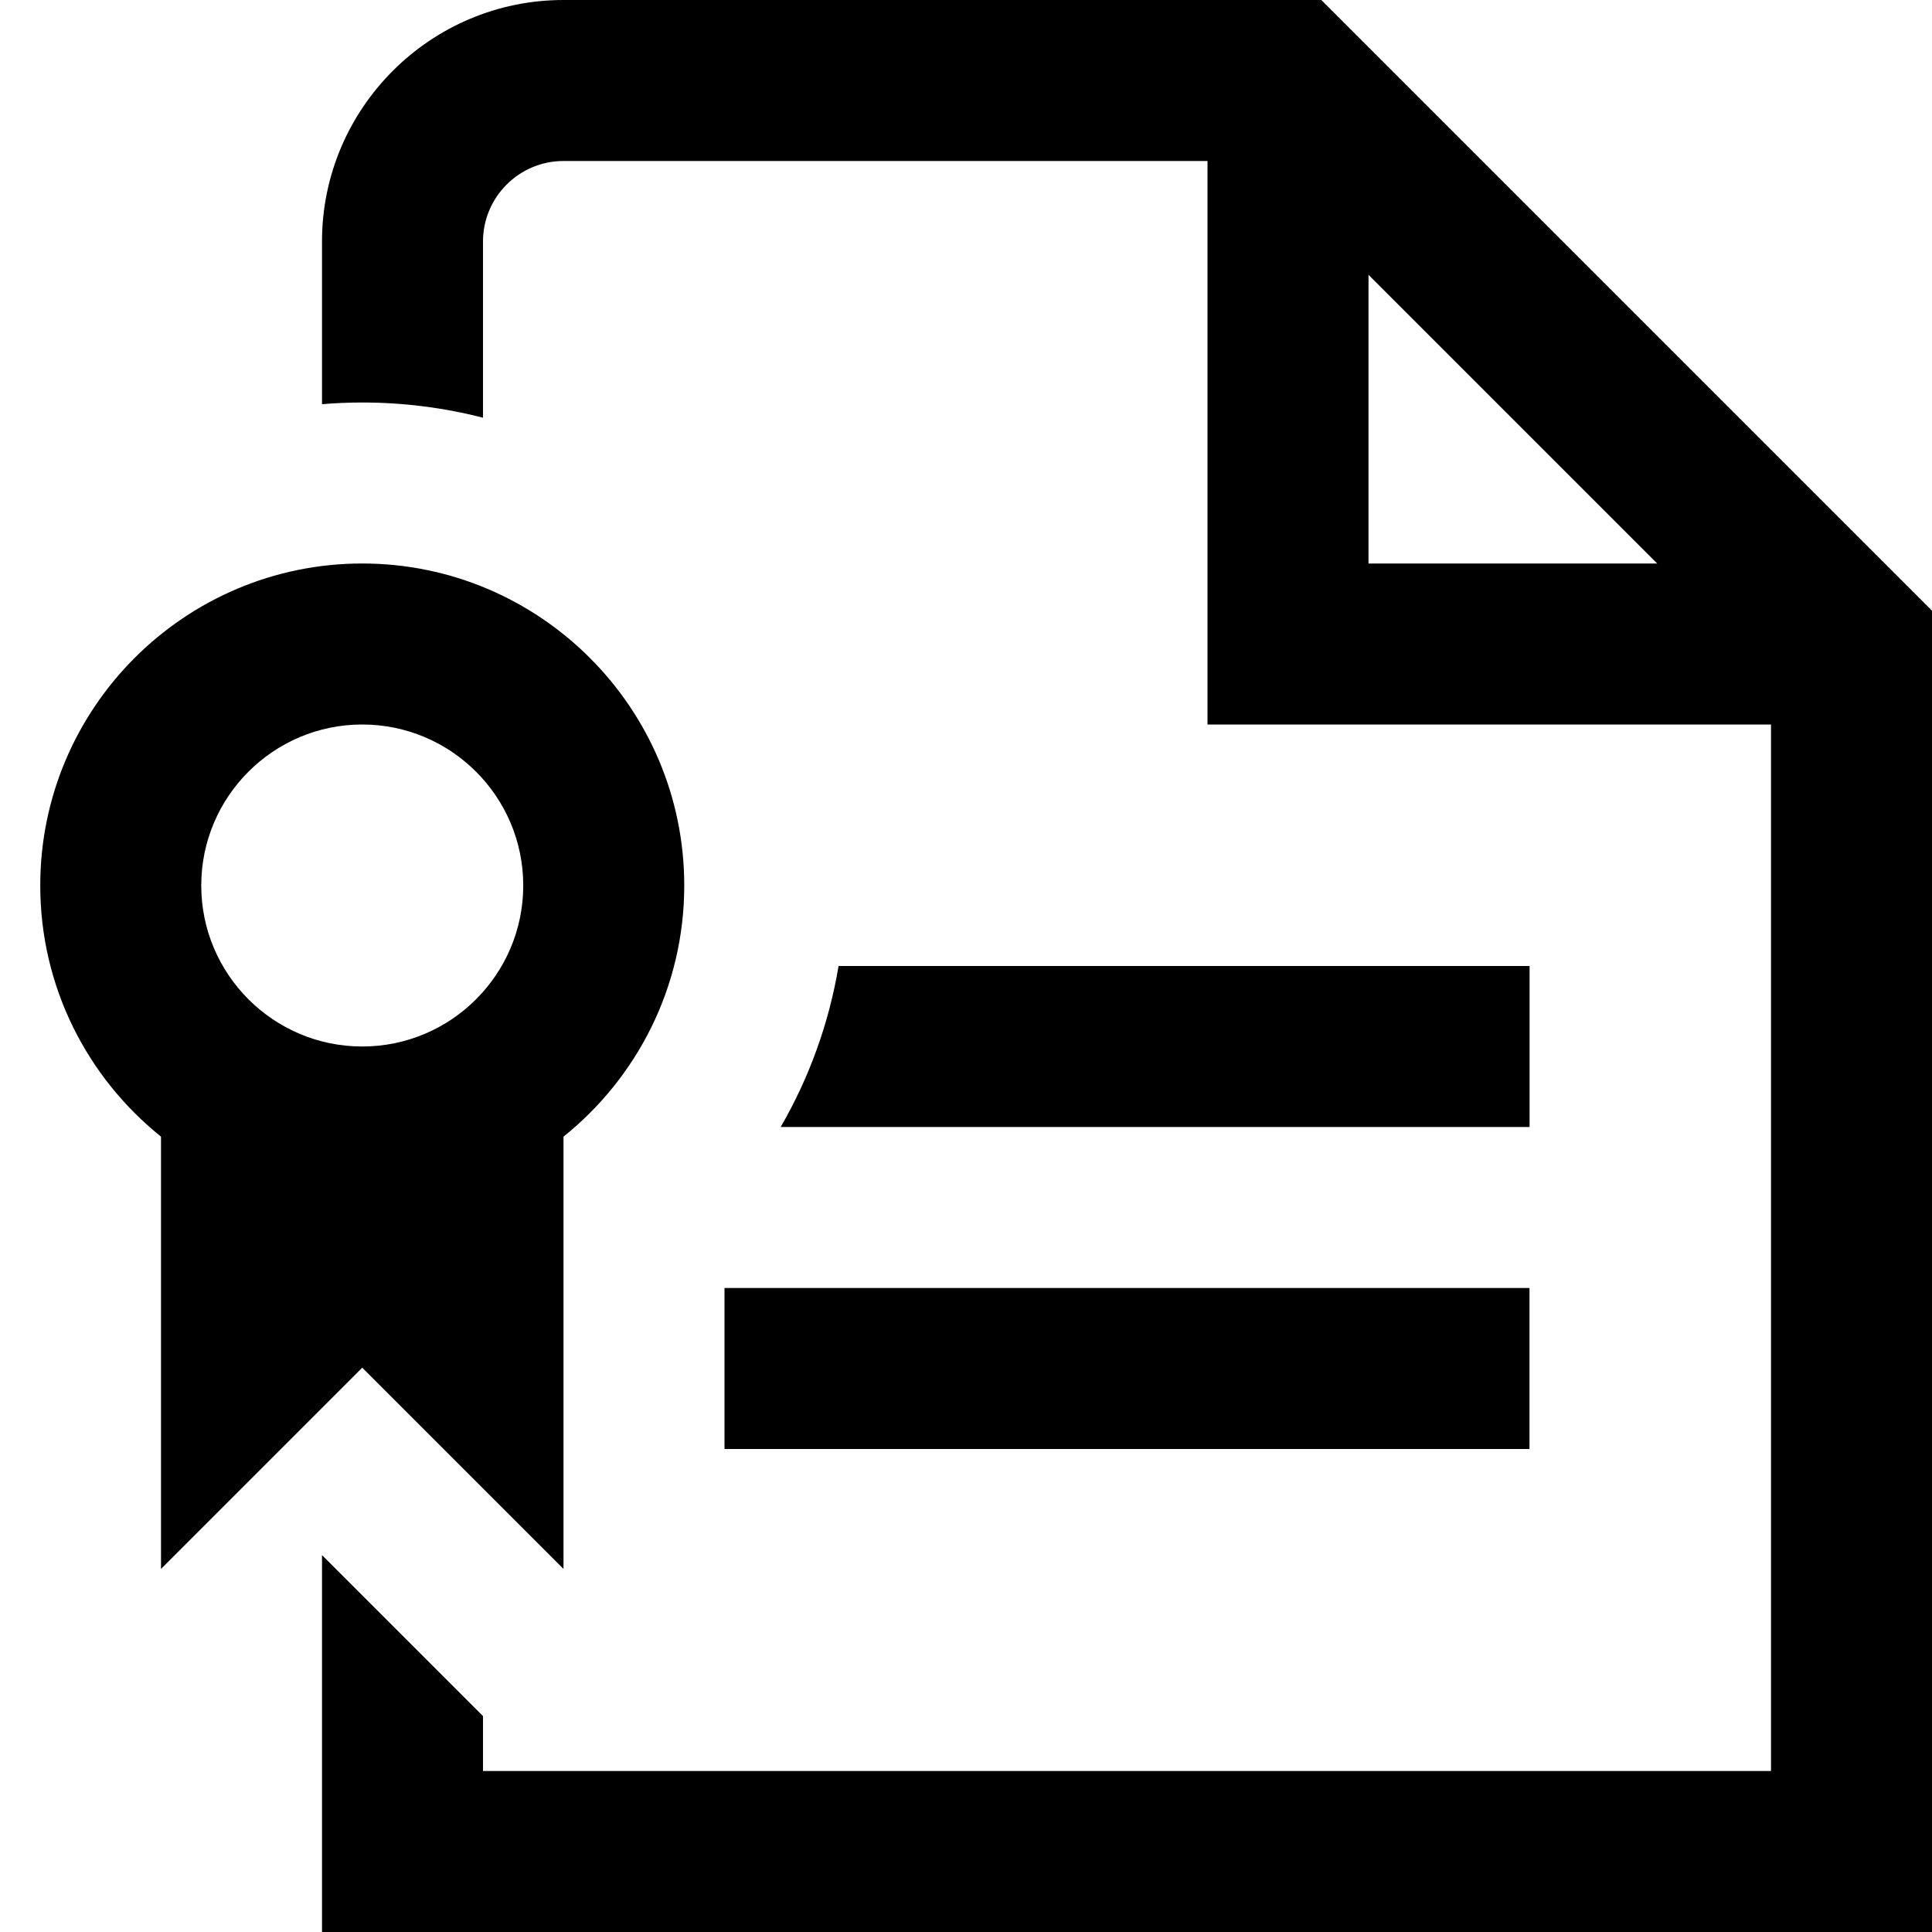 <?xml version="1.0" encoding="UTF-8"?>
<svg xmlns="http://www.w3.org/2000/svg" id="Layer_1" data-name="Layer 1" viewBox="0 0 24 24">
  <path d="m9,16h10v2h-10v-2Zm15-8.414v16.414H4v-4.682l2,2v.682h16v-13h-7V2H7c-.551,0-1,.448-1,1v2.189c-.479-.123-.982-.189-1.5-.189-.168,0-.335.007-.5.021v-2.021c0-1.654,1.346-3,3-3h9.414l7.586,7.586Zm-7-.586h3.586l-3.586-3.586v3.586Zm2,5h-8.583c-.12.718-.368,1.393-.719,2h9.303v-2ZM2,19.49v-5.37c-.914-.734-1.5-1.859-1.5-3.12,0-2.206,1.794-4,4-4s4,1.794,4,4c0,1.261-.586,2.386-1.5,3.12v5.37l-2.5-2.5-2.5,2.5Zm.5-8.49c0,1.103.897,2,2,2s2-.897,2-2-.897-2-2-2-2,.897-2,2Z"/>
</svg>
